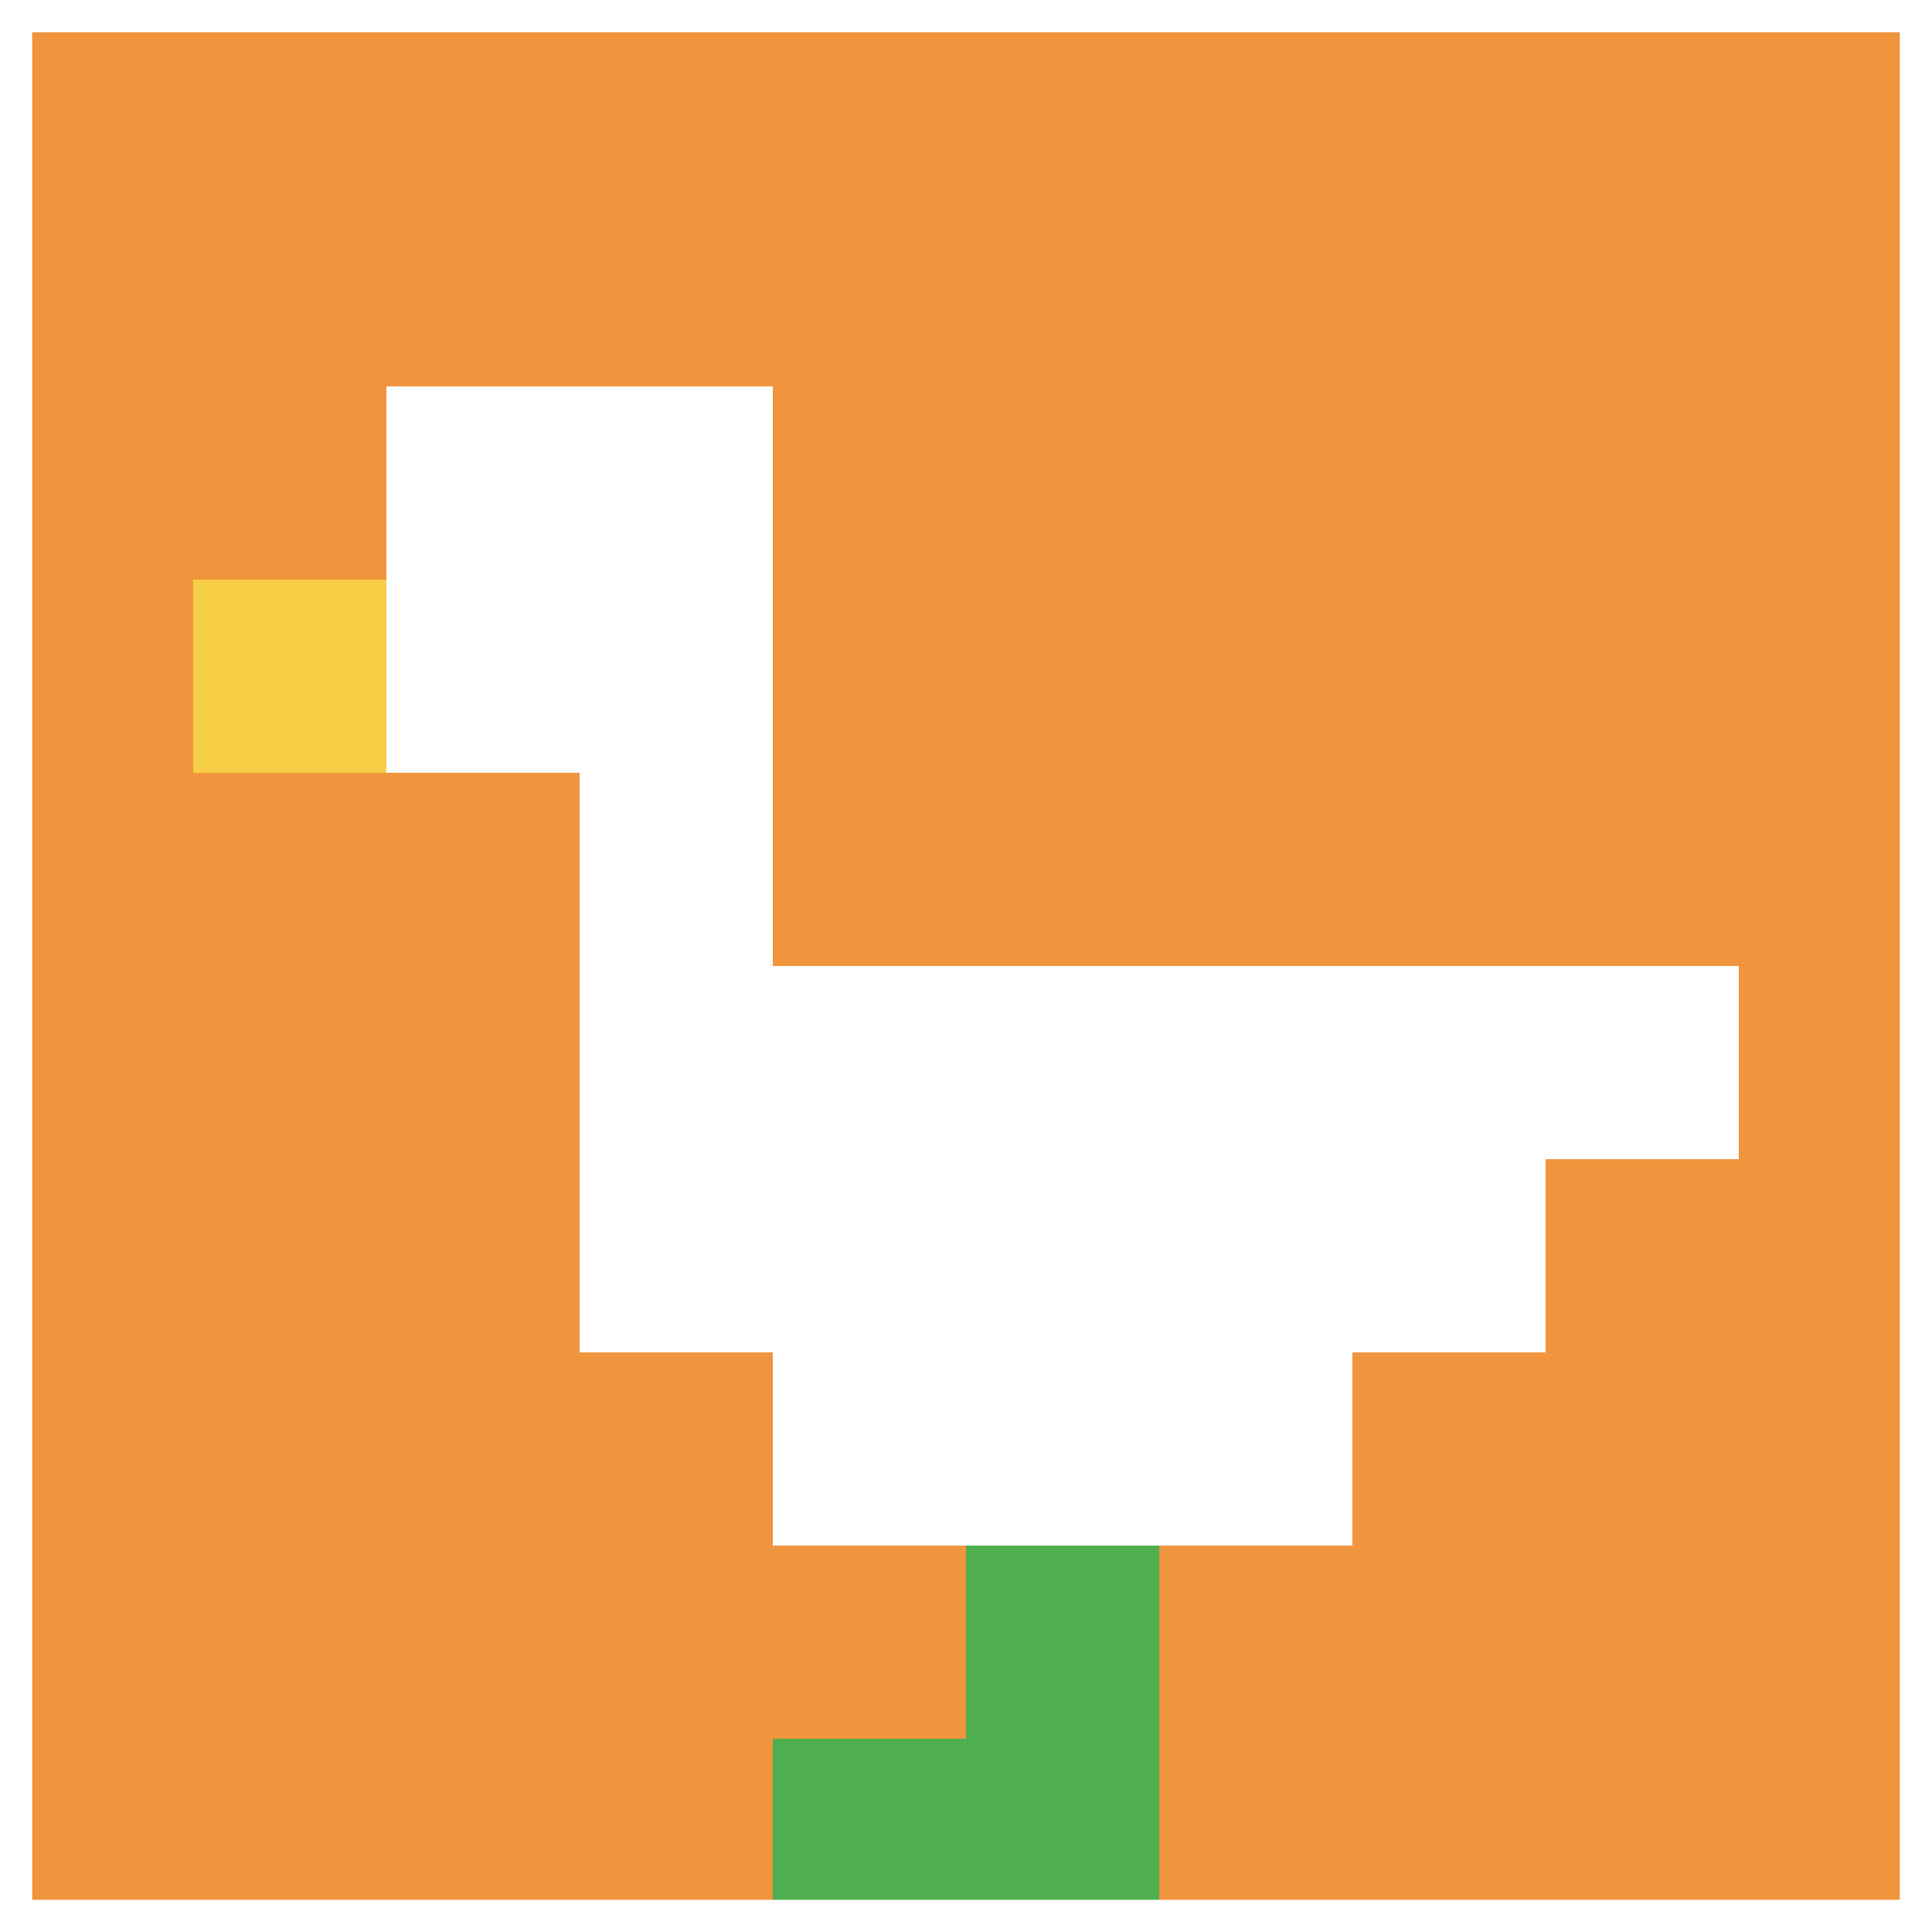 <svg xmlns="http://www.w3.org/2000/svg" version="1.1" width="659" height="659"><title>'goose-pfp-664284' by Dmitri Cherniak</title><desc>seed=664284
backgroundColor=#ffffff
padding=20
innerPadding=0
timeout=500
dimension=1
border=true
Save=function(){return n.handleSave()}
frame=38

Rendered at Wed Oct 04 2023 11:32:19 GMT+0800 (中国标准时间)
Generated in &lt;1ms
</desc><defs></defs><rect width="100%" height="100%" fill="#ffffff"></rect><g><g id="0-0"><rect x="0" y="0" height="659" width="659" fill="#F0943E"></rect><g><rect id="0-0-2-2-2-2" x="131.8" y="131.8" width="131.8" height="131.8" fill="#ffffff"></rect><rect id="0-0-3-2-1-4" x="197.7" y="131.8" width="65.9" height="263.6" fill="#ffffff"></rect><rect id="0-0-4-5-5-1" x="263.6" y="329.5" width="329.5" height="65.9" fill="#ffffff"></rect><rect id="0-0-3-5-5-2" x="197.7" y="329.5" width="329.5" height="131.8" fill="#ffffff"></rect><rect id="0-0-4-5-3-3" x="263.6" y="329.5" width="197.7" height="197.7" fill="#ffffff"></rect><rect id="0-0-1-3-1-1" x="65.9" y="197.7" width="65.9" height="65.9" fill="#F7CF46"></rect><rect id="0-0-5-8-1-2" x="329.5" y="527.2" width="65.9" height="131.8" fill="#4FAE4F"></rect><rect id="0-0-4-9-2-1" x="263.6" y="593.1" width="131.8" height="65.9" fill="#4FAE4F"></rect></g><rect x="0" y="0" stroke="white" stroke-width="21.967" height="659" width="659" fill="none"></rect></g></g></svg>